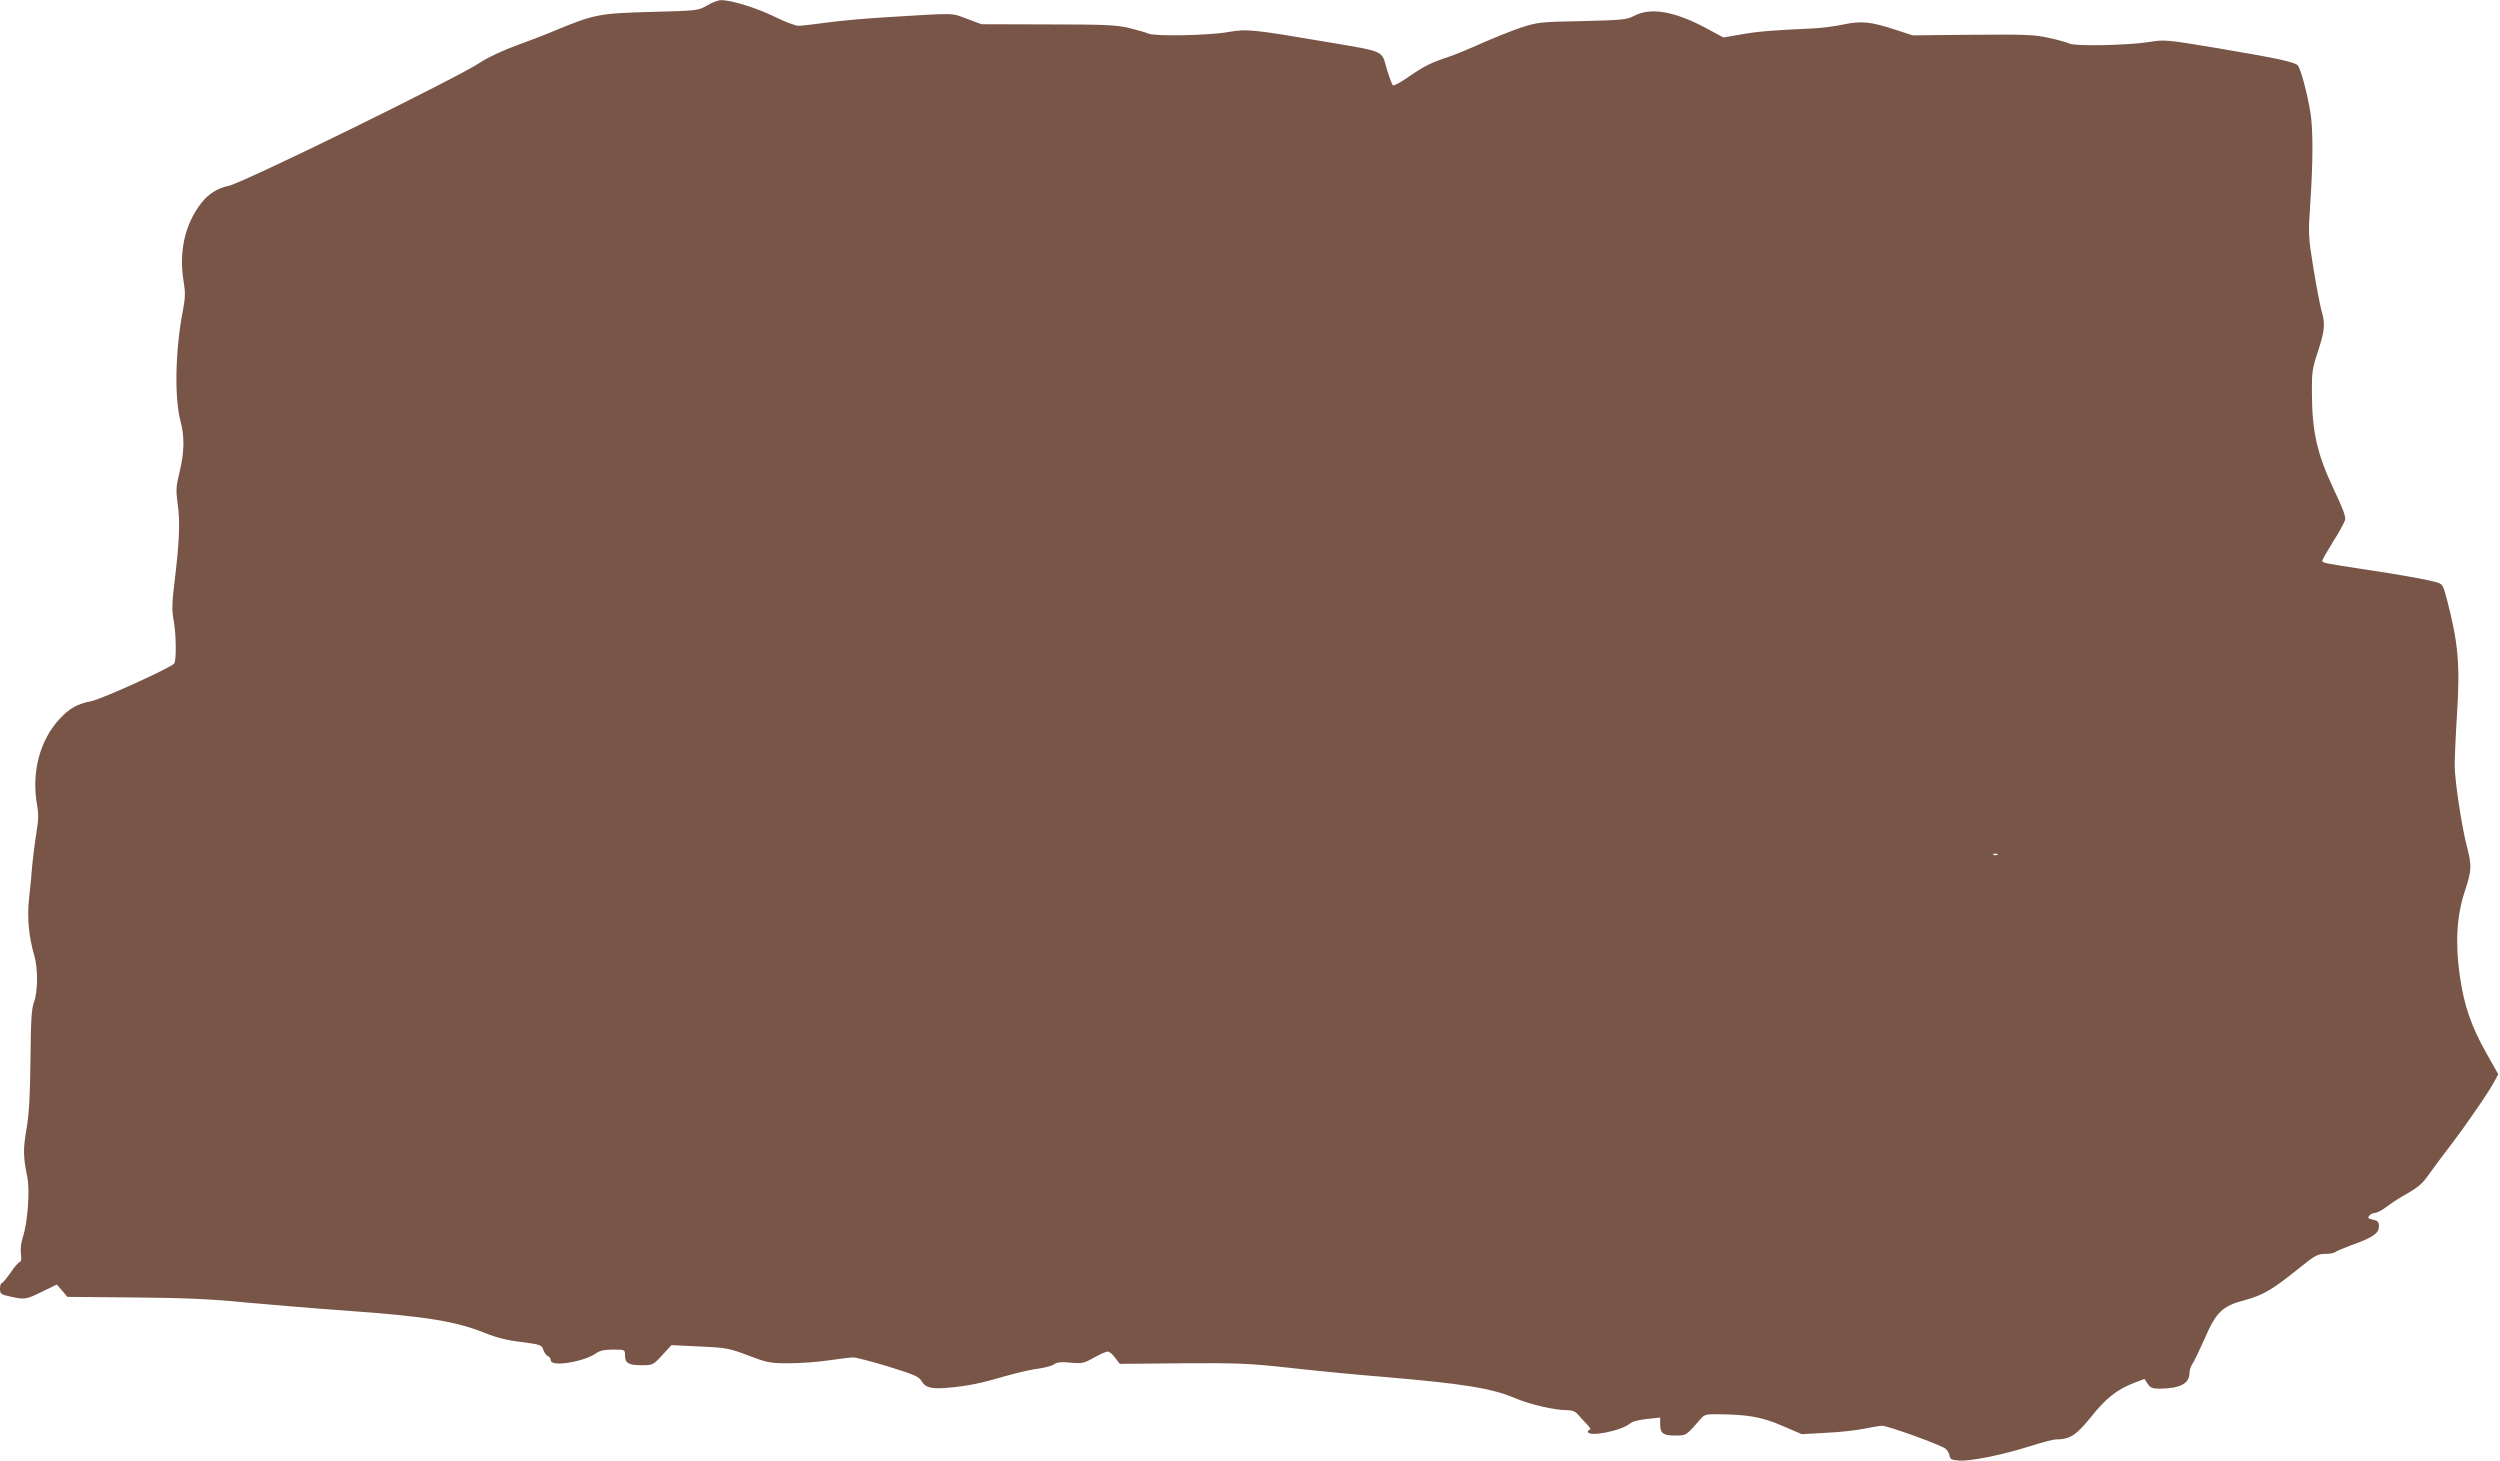<?xml version="1.0" standalone="no"?>
<!DOCTYPE svg PUBLIC "-//W3C//DTD SVG 20010904//EN"
 "http://www.w3.org/TR/2001/REC-SVG-20010904/DTD/svg10.dtd">
<svg version="1.0" xmlns="http://www.w3.org/2000/svg"
 width="1280pt" height="748pt" viewBox="0 0 1280 748"
 preserveAspectRatio="xMidYMid meet">
<g transform="translate(0,748) scale(0.1,-0.1)"
fill="#795548" stroke="none">
<path d="M3620 7452 c-44 -26 -49 -27 -285 -33 -265 -7 -292 -12 -490 -94 -49
-21 -143 -57 -207 -80 -65 -24 -144 -61 -176 -83 -111 -76 -1210 -615 -1290
-633 -59 -13 -104 -41 -140 -87 -86 -109 -118 -253 -91 -408 8 -49 8 -78 -4
-141 -40 -204 -45 -452 -12 -573 20 -76 19 -153 -5 -254 -19 -77 -20 -96 -10
-169 13 -89 8 -196 -17 -401 -13 -104 -13 -142 -4 -192 13 -70 15 -203 3 -221
-13 -20 -372 -183 -425 -193 -71 -14 -111 -36 -161 -90 -103 -110 -146 -276
-116 -443 8 -43 7 -77 -4 -144 -8 -48 -17 -122 -21 -163 -3 -41 -10 -117 -16
-168 -11 -97 -2 -198 27 -296 19 -66 18 -183 -2 -237 -13 -35 -16 -94 -18
-294 -2 -185 -7 -277 -20 -354 -18 -106 -18 -140 4 -249 14 -72 1 -237 -24
-309 -8 -24 -12 -58 -9 -82 3 -25 2 -41 -4 -41 -6 0 -28 -25 -48 -55 -21 -30
-42 -55 -47 -55 -4 0 -8 -13 -8 -28 0 -26 4 -30 51 -40 73 -17 84 -16 165 25
l75 36 27 -31 27 -32 340 -3 c254 -2 397 -8 565 -25 124 -11 356 -31 515 -42
417 -30 566 -54 718 -115 57 -23 116 -38 186 -46 99 -13 104 -15 113 -40 5
-15 16 -30 24 -33 8 -3 14 -12 14 -21 0 -35 166 -9 232 36 18 14 44 19 87 19
60 0 61 0 61 -28 0 -41 17 -52 84 -52 58 0 60 1 107 52 l47 51 145 -7 c136 -6
150 -9 248 -46 97 -37 111 -40 209 -40 58 0 150 7 204 15 55 8 111 15 125 15
14 0 95 -21 180 -47 134 -41 157 -52 170 -75 20 -34 51 -41 139 -33 98 9 163
22 292 60 63 18 139 35 169 38 29 4 64 13 76 21 18 12 39 14 87 9 59 -5 68 -3
119 26 31 17 62 31 70 31 9 0 26 -14 38 -31 l24 -32 321 3 c287 2 345 -1 546
-23 124 -14 338 -35 475 -46 415 -35 562 -58 686 -111 73 -31 199 -60 260 -60
27 0 44 -6 57 -21 9 -11 30 -33 46 -50 15 -16 23 -29 17 -29 -6 0 -11 -4 -11
-10 0 -30 175 4 219 44 9 8 46 17 84 21 l67 7 0 -34 c0 -47 15 -58 78 -58 57
0 54 -1 132 88 16 19 29 22 82 21 157 -1 230 -14 333 -59 l100 -43 125 7 c69
3 156 13 195 21 38 8 80 15 92 15 30 0 303 -99 325 -118 9 -8 18 -24 20 -36 2
-17 11 -21 49 -24 61 -4 226 30 361 73 59 19 120 35 134 35 72 0 104 21 180
115 76 96 134 142 224 176 l50 19 16 -25 c14 -21 24 -25 63 -25 103 1 151 26
151 80 0 14 7 36 16 48 8 12 35 68 60 124 60 140 92 171 206 201 96 26 143 54
282 166 78 63 93 71 130 71 23 0 46 4 52 9 5 5 43 21 84 36 107 38 140 60 140
95 0 24 -5 30 -30 35 -25 6 -29 9 -19 21 6 8 20 14 29 14 10 0 38 15 62 33 24
19 73 50 110 70 48 28 75 51 101 90 20 28 72 99 117 157 85 112 196 274 224
328 l17 32 -62 110 c-77 137 -113 243 -134 389 -25 169 -17 309 23 432 37 113
39 134 12 237 -27 105 -61 332 -62 412 0 36 5 155 12 265 16 255 6 363 -51
583 -21 80 -23 82 -58 92 -57 15 -180 37 -366 65 -204 31 -215 33 -215 44 0 5
25 48 55 97 31 48 58 99 62 112 4 17 -12 60 -55 150 -88 186 -114 297 -115
501 -1 105 2 125 31 212 35 106 38 142 18 209 -7 25 -26 122 -41 215 -27 166
-27 174 -16 340 14 209 14 369 1 455 -18 109 -52 234 -67 247 -22 17 -111 36
-413 87 -260 43 -266 44 -346 31 -105 -17 -382 -23 -409 -8 -11 6 -58 19 -105
29 -74 17 -123 18 -391 16 l-306 -3 -89 29 c-125 41 -174 46 -264 27 -41 -9
-115 -19 -165 -21 -202 -9 -274 -15 -360 -30 l-91 -16 -85 46 c-165 89 -289
110 -374 64 -37 -19 -59 -21 -265 -26 -217 -4 -228 -6 -315 -34 -49 -17 -139
-53 -200 -80 -60 -27 -135 -58 -165 -68 -90 -29 -131 -50 -206 -102 -40 -28
-76 -48 -82 -45 -5 4 -19 42 -32 85 -27 95 -6 86 -300 136 -383 65 -416 69
-511 52 -103 -18 -374 -23 -409 -8 -14 6 -59 19 -100 29 -64 15 -125 18 -415
18 l-340 1 -75 28 c-83 31 -48 30 -425 7 -99 -6 -232 -18 -295 -27 -63 -9
-128 -16 -143 -16 -16 1 -70 21 -120 46 -91 45 -227 87 -276 85 -14 0 -46 -12
-71 -27z m6607 -4348 c-3 -3 -12 -4 -19 -1 -8 3 -5 6 6 6 11 1 17 -2 13 -5z"/>
</g>
</svg>
